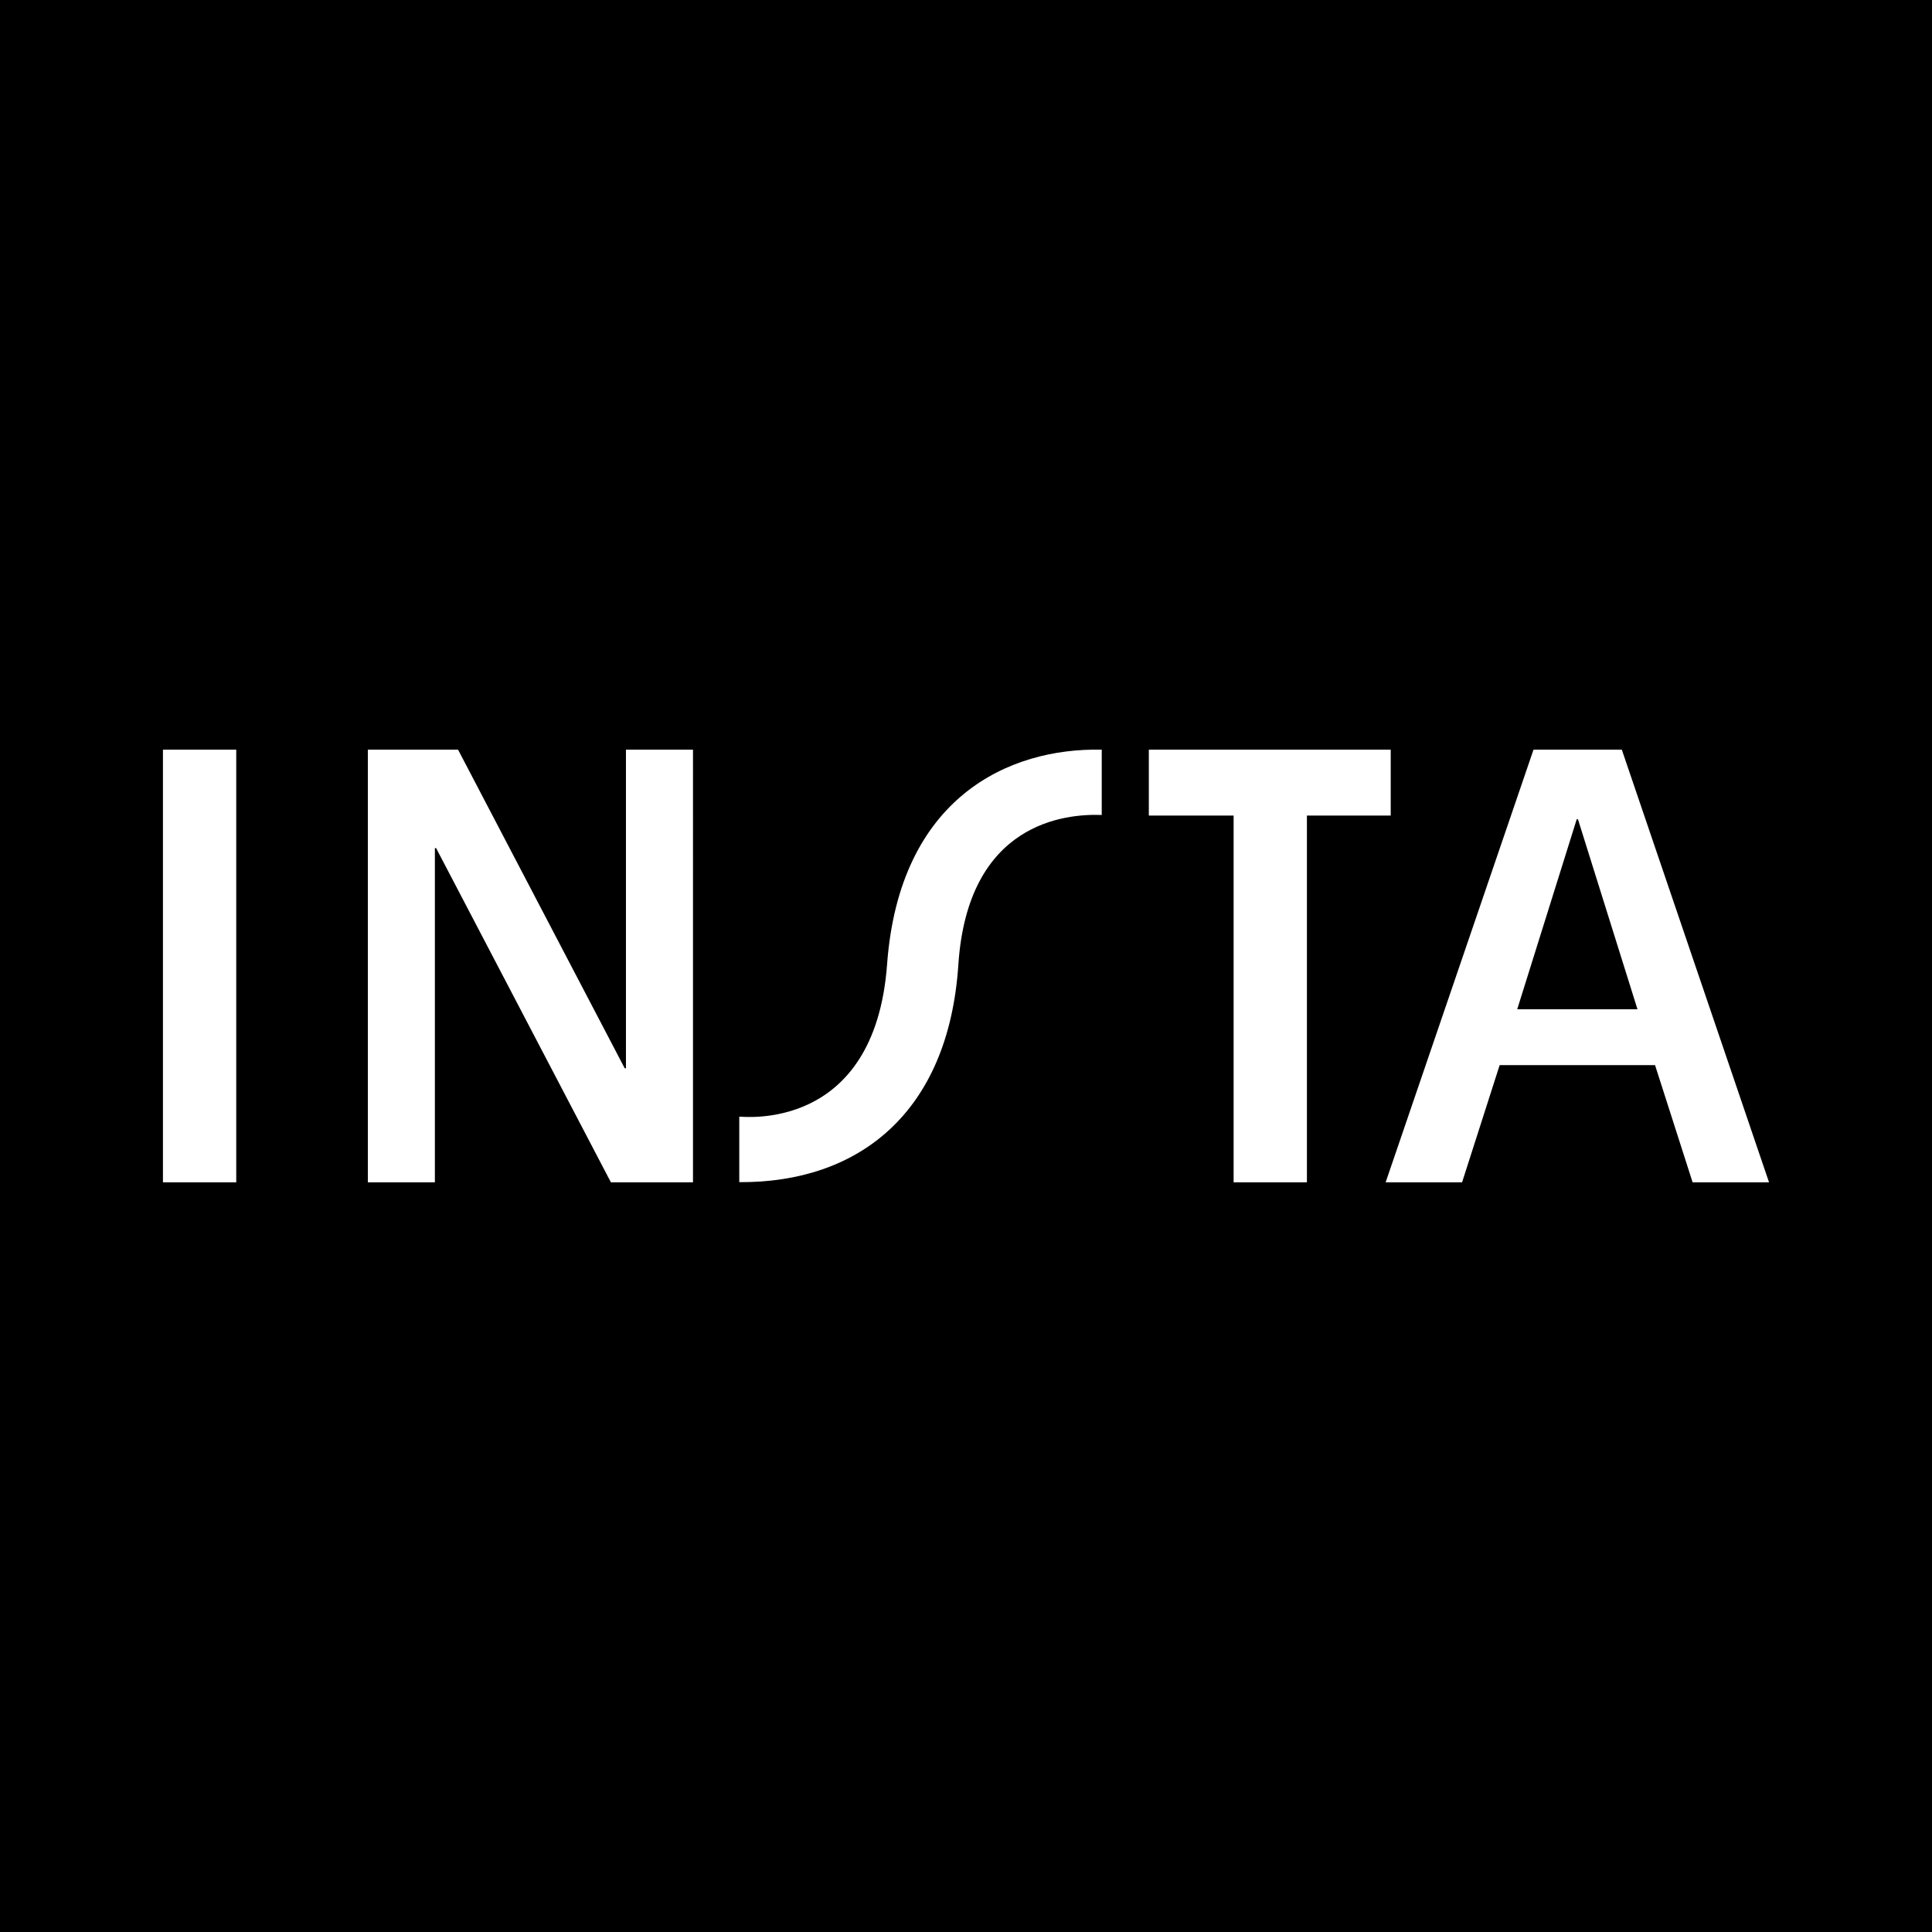 <svg xmlns="http://www.w3.org/2000/svg" width="2500" height="2500" viewBox="0 0 192.756 192.756"><g fill-rule="evenodd" clip-rule="evenodd"><path d="M0 0h192.756v192.756H0V0z"/><path fill="#fff" d="M16.257 117.964h7.313V74.795h-7.313v43.169zM36.7 117.964h6.688V84.619h.124l17.44 33.345h8.188V74.796h-6.689v31.783h-.125L45.701 74.796H36.7v43.168zM123.078 117.964h7.313V81.368h8.361v-6.572h-24.133v6.572h8.459v36.596zM138.244 117.964h7.627l3.75-11.698h15.502l3.75 11.698h7.625l-14.689-43.167h-8.812l-14.753 43.167zm19.065-36.224h.125l5.938 18.958h-12l5.937-18.958zM109.92 81.31c.002-.003 0-6.513 0-6.513-9.252-.214-20.187 4.766-21.414 21.402-1.248 16.928-14.568 15.165-14.748 15.211v6.534c11.839.077 20.872-6.845 21.857-21.694.943-14.201 10.676-15.074 14.305-14.94z"/></g></svg>
